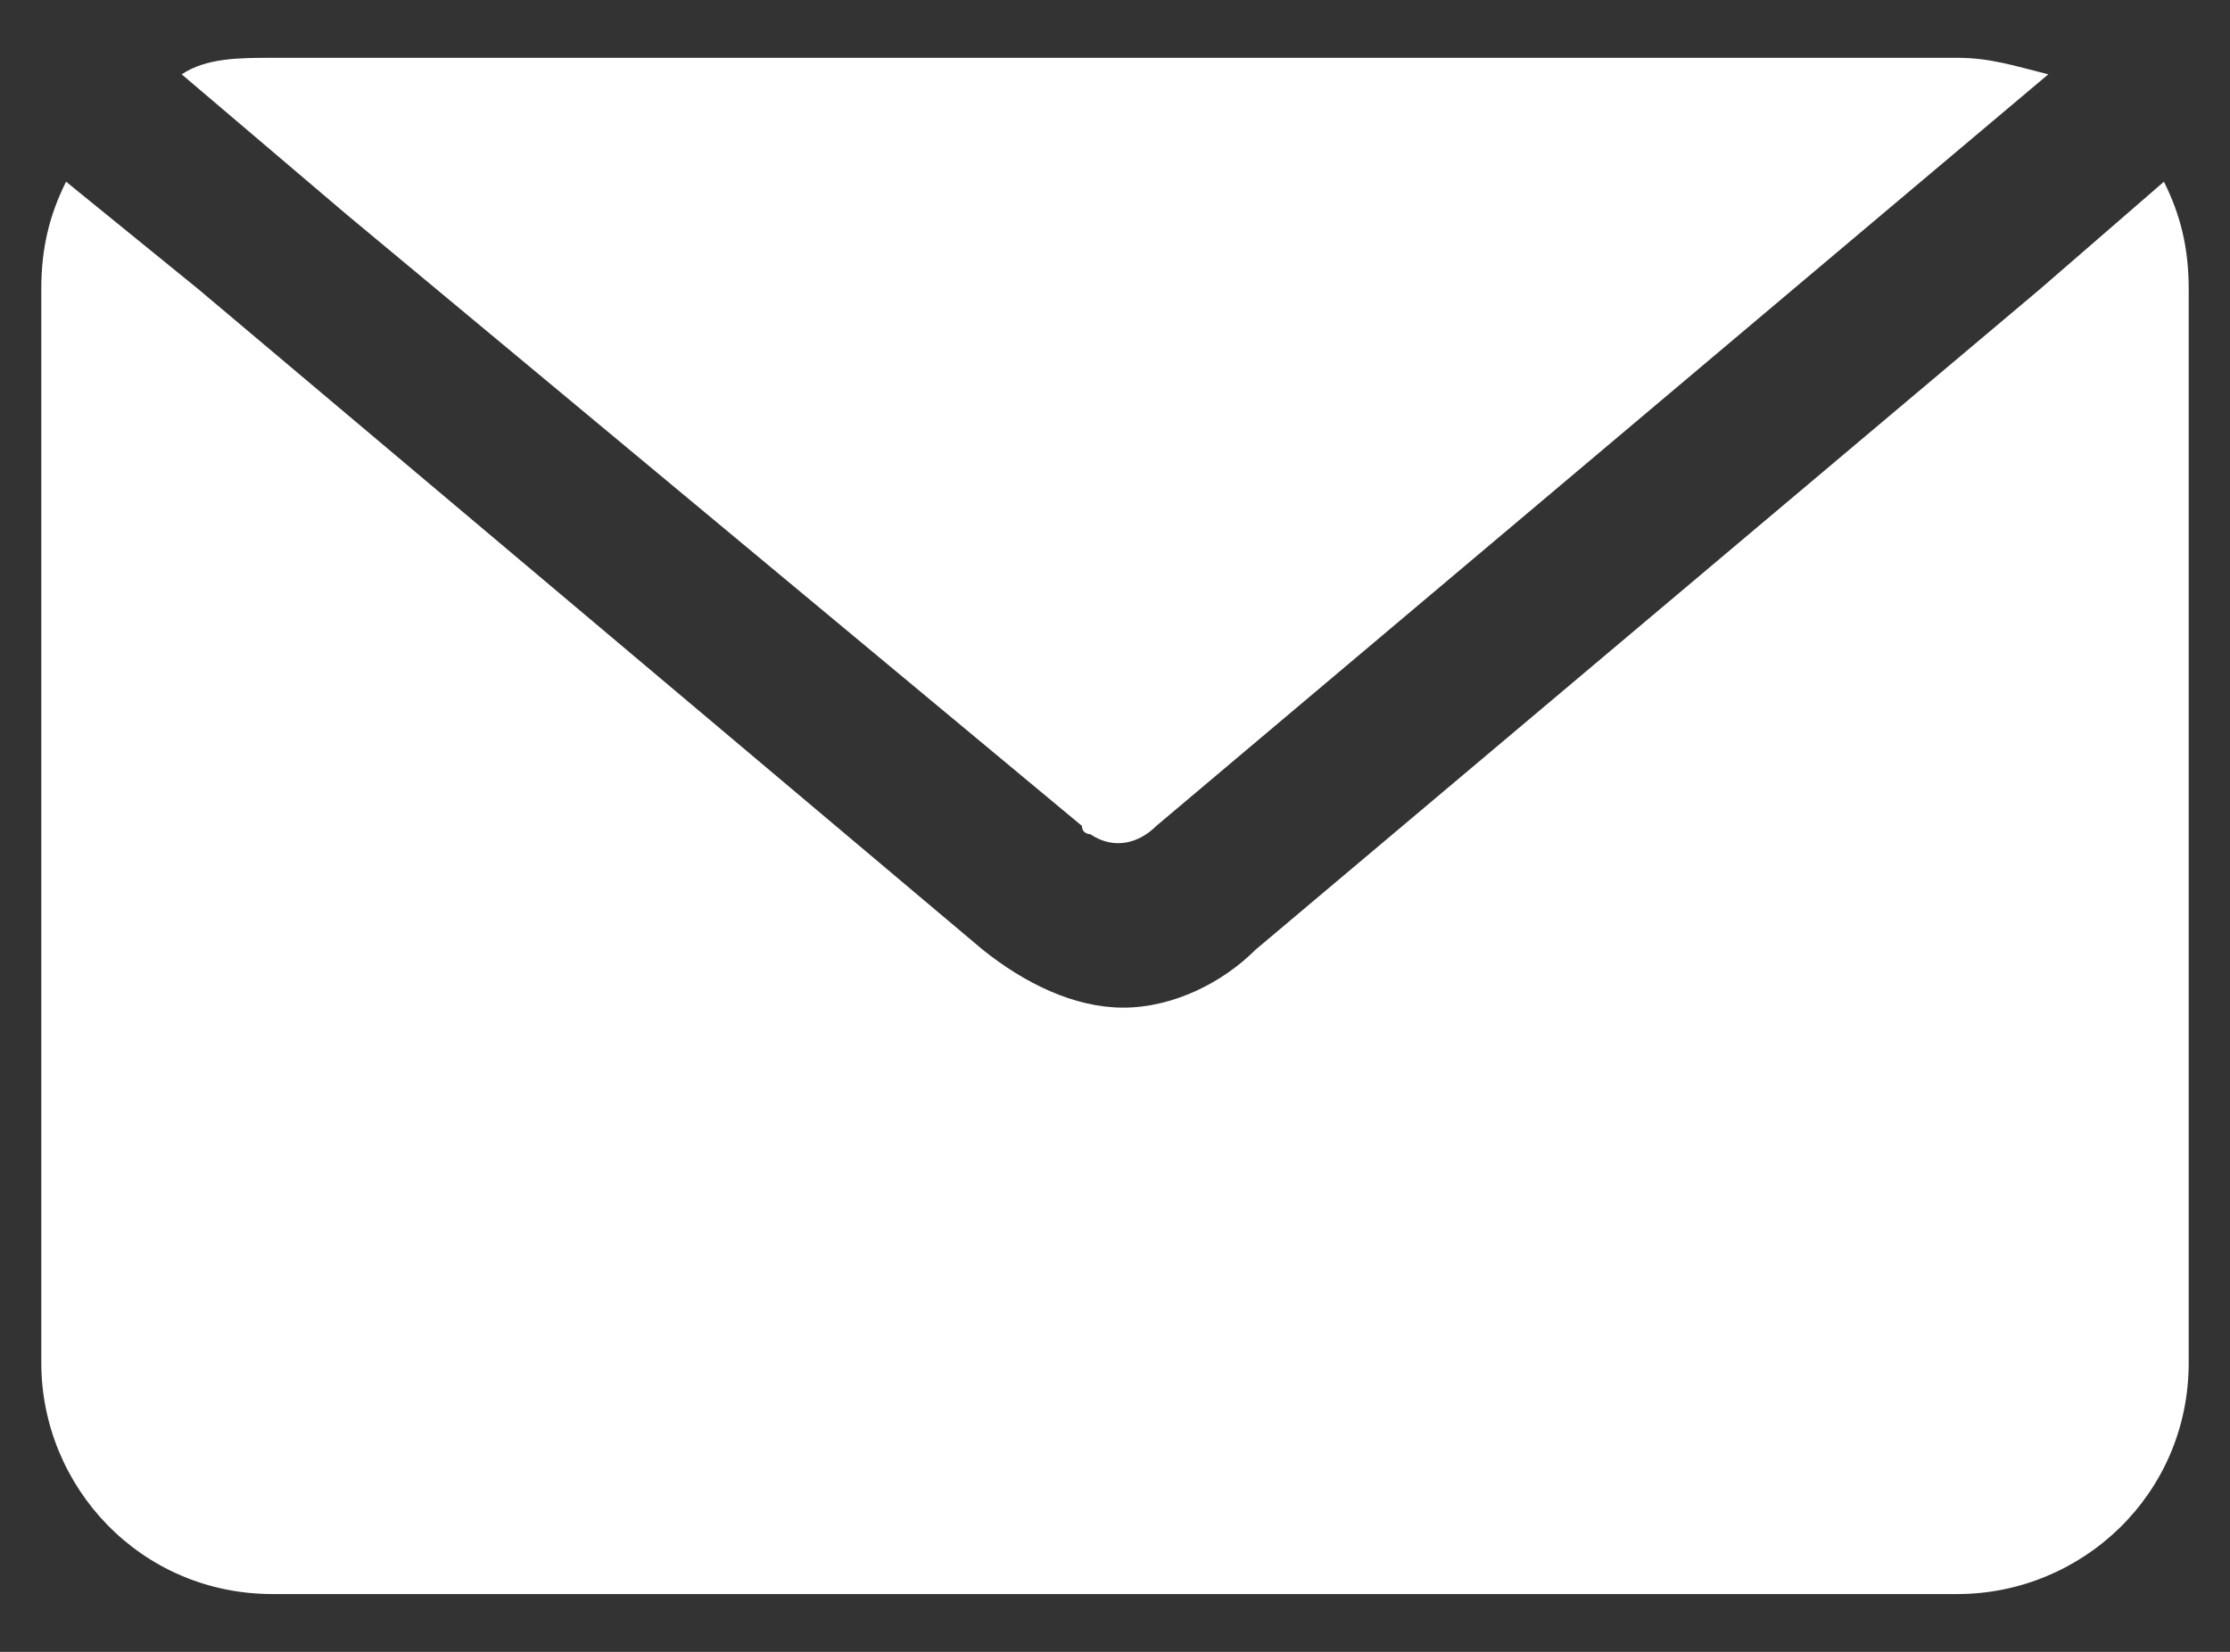 <?xml version="1.0" encoding="UTF-8"?>
<!-- Generator: Adobe Illustrator 19.0.0, SVG Export Plug-In . SVG Version: 6.00 Build 0)  -->
<svg xmlns="http://www.w3.org/2000/svg" xmlns:xlink="http://www.w3.org/1999/xlink" version="1.1" id="Layer_1" x="0px" y="0px" width="27px" height="20px" viewBox="0 0 27 20" style="enable-background:new 0 0 27 20;" xml:space="preserve">
<rect x="0" y="0" width="27" height="20" fill="#333333" stroke="none"/>
<g id="Layer_2">
	<path style="fill:#FFFFFF;" d="M4.2,2.6L2.2,0.9c0.3-0.2,0.7-0.2,1.1-0.2h20.4c0.4,0,0.7,0.1,1.1,0.2l-1.9,1.6l-8.9,7.5   c-0.2,0.2-0.5,0.3-0.8,0.1c0,0-0.1,0-0.1-0.1L4.2,2.6z M26.2,2.2l-1.5,1.3l-9.5,8c-0.4,0.4-1,0.7-1.6,0.7c-0.6,0-1.2-0.3-1.7-0.7   L2.4,3.5L0.8,2.2C0.6,2.6,0.5,3,0.5,3.5v13c0,1.5,1.2,2.8,2.8,2.8h20.4c1.5,0,2.8-1.2,2.8-2.8v-13C26.5,3,26.4,2.6,26.2,2.2z"></path>
</g>
</svg>

